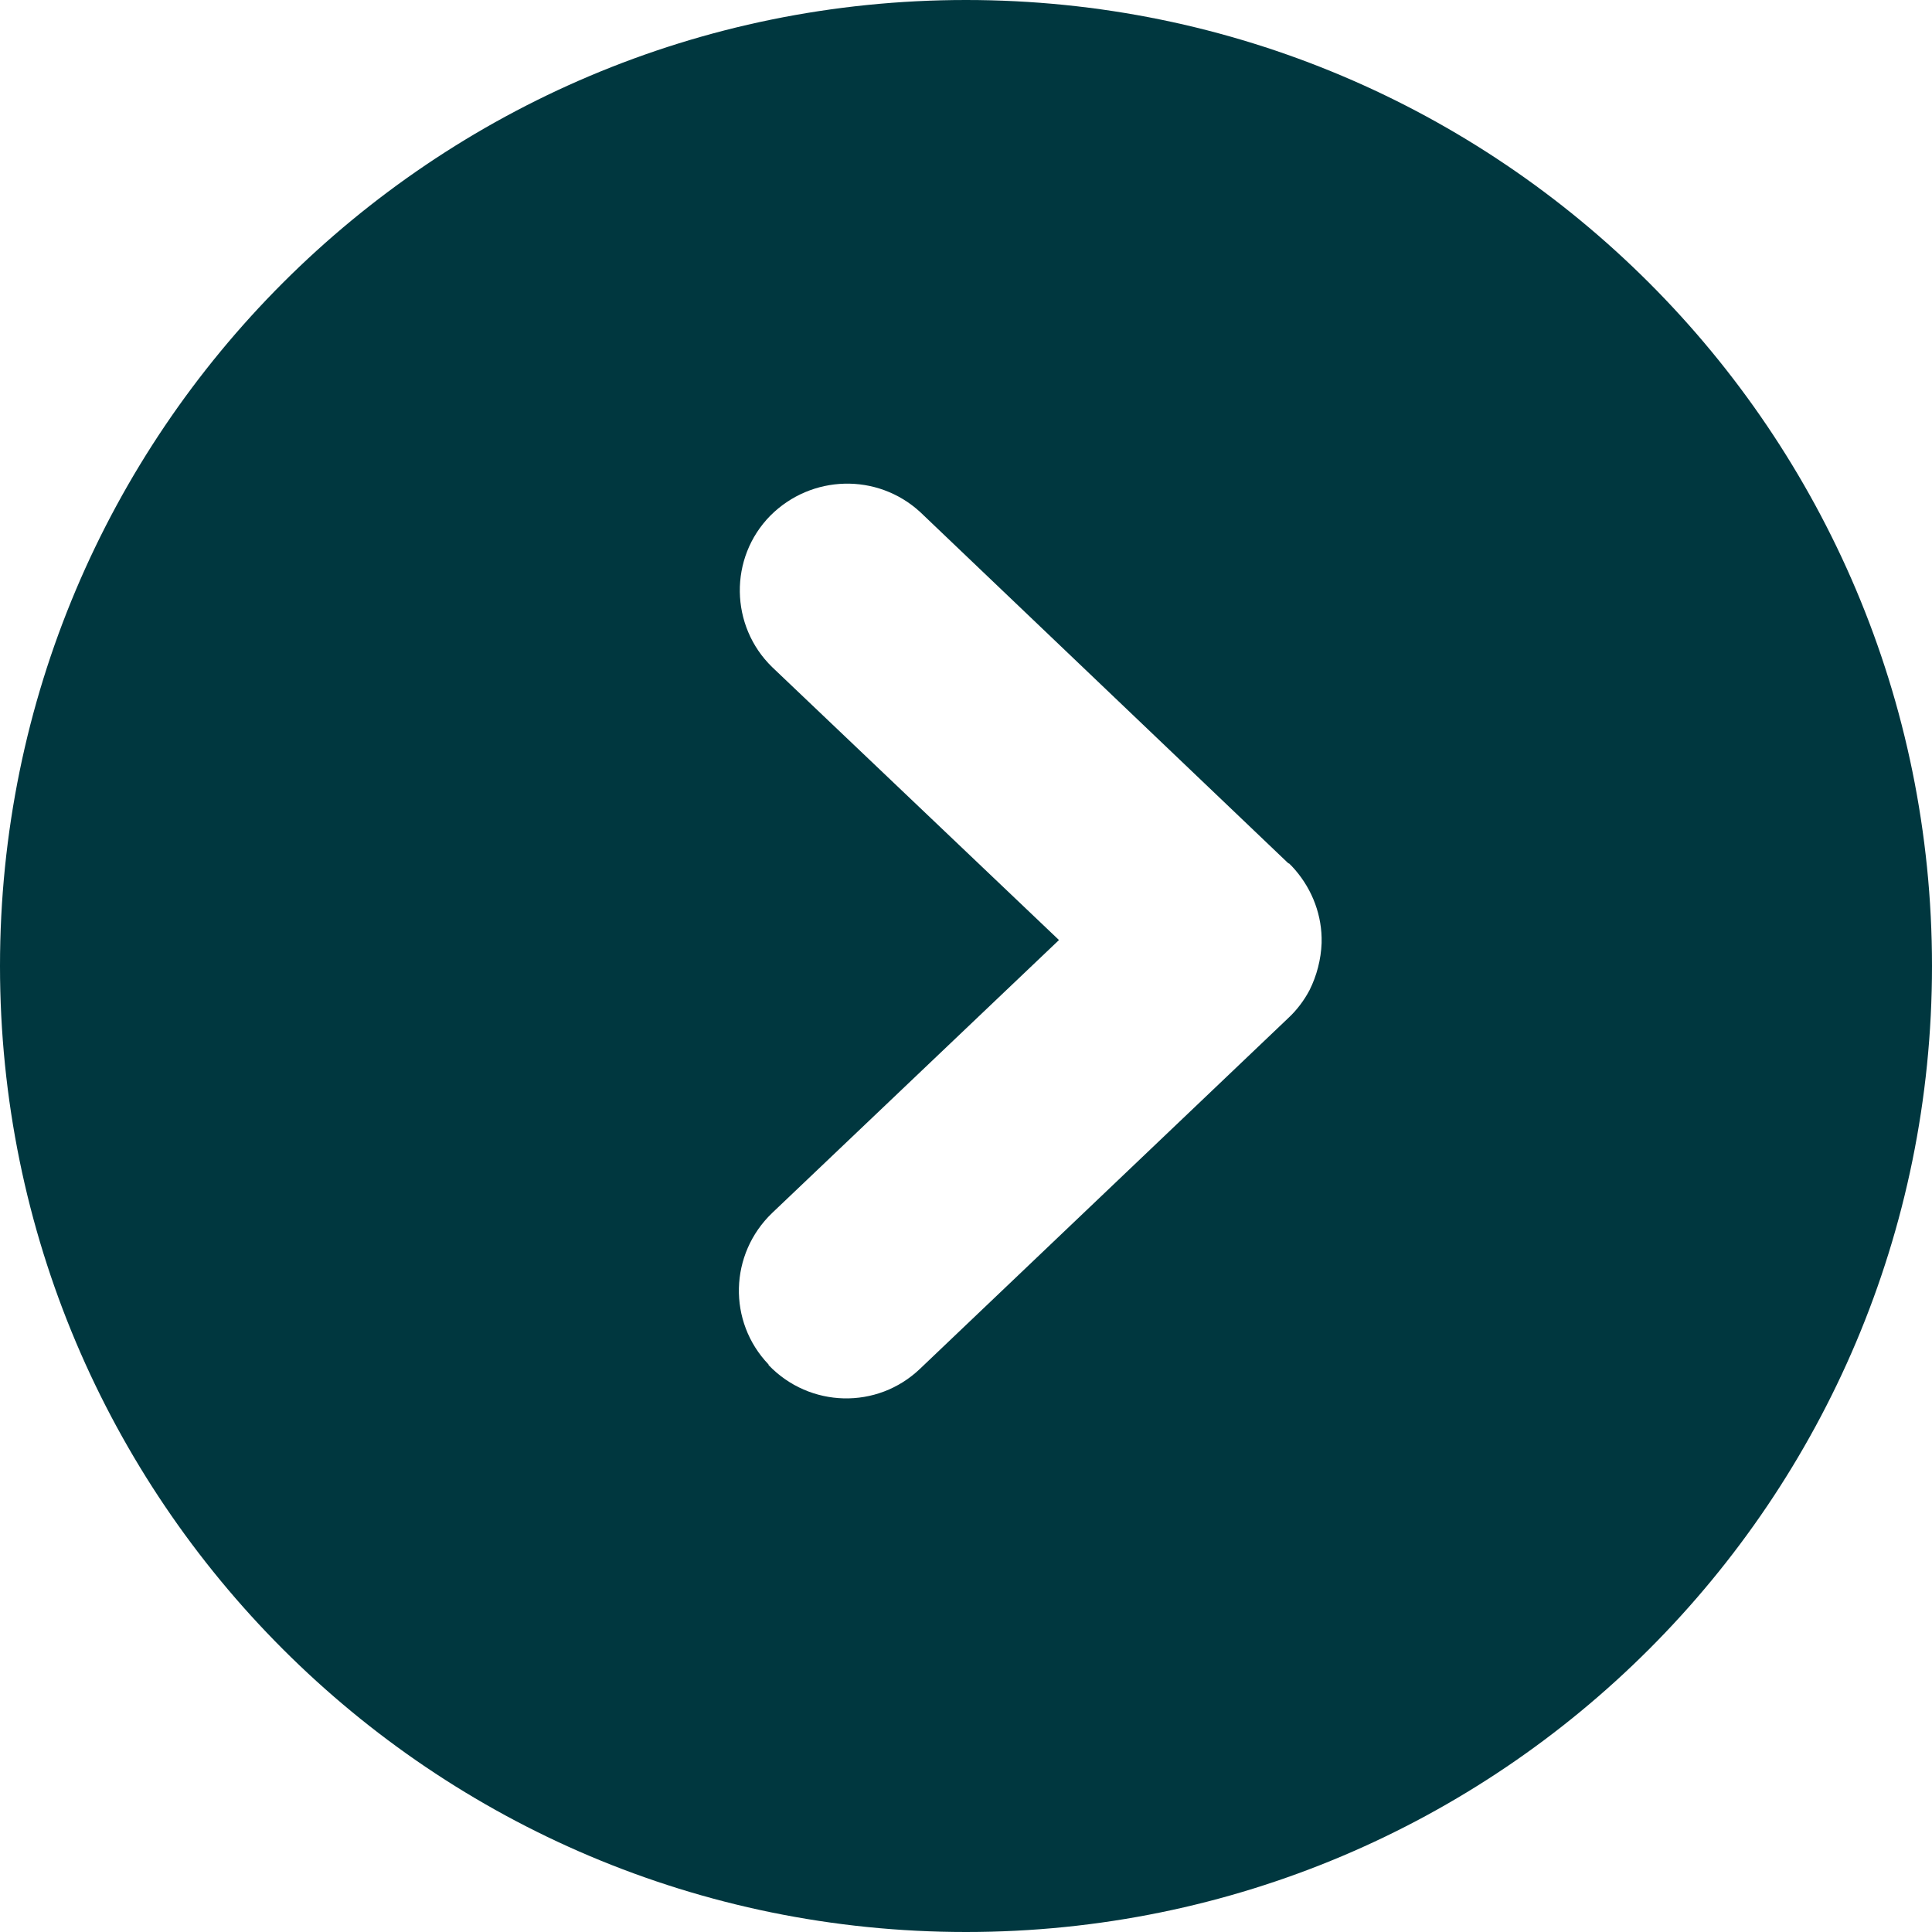 <svg width="32" height="32" viewBox="0 0 32 32" fill="none" xmlns="http://www.w3.org/2000/svg">
<g clip-path="url(#clip0_1165_4837)">
<path d="M16 0C24.84 0 32 7.16 32 16C32 24.84 24.84 32 16 32C7.16 32 0 24.84 0 16C0 7.16 7.16 0 16 0ZM12.73 22.61C13.41 23.32 14.53 23.35 15.24 22.67L21.34 16.86C21.48 16.73 21.6 16.57 21.69 16.4C21.81 16.16 21.88 15.89 21.89 15.62V15.59V15.56C21.89 15.56 21.89 15.54 21.89 15.53C21.88 15.09 21.7 14.67 21.4 14.35C21.38 14.33 21.37 14.32 21.35 14.3H21.34L15.24 8.48C14.53 7.83 13.44 7.86 12.76 8.54C12.07 9.24 12.09 10.37 12.79 11.05L17.54 15.57L12.79 20.09C12.08 20.77 12.05 21.89 12.73 22.6V22.61Z" fill="#00373F"/>
</g>
<defs>
<clipPath id="clip0_1165_4837">
<rect width="32" height="32" fill="white"/>
</clipPath>
</defs>
</svg>

